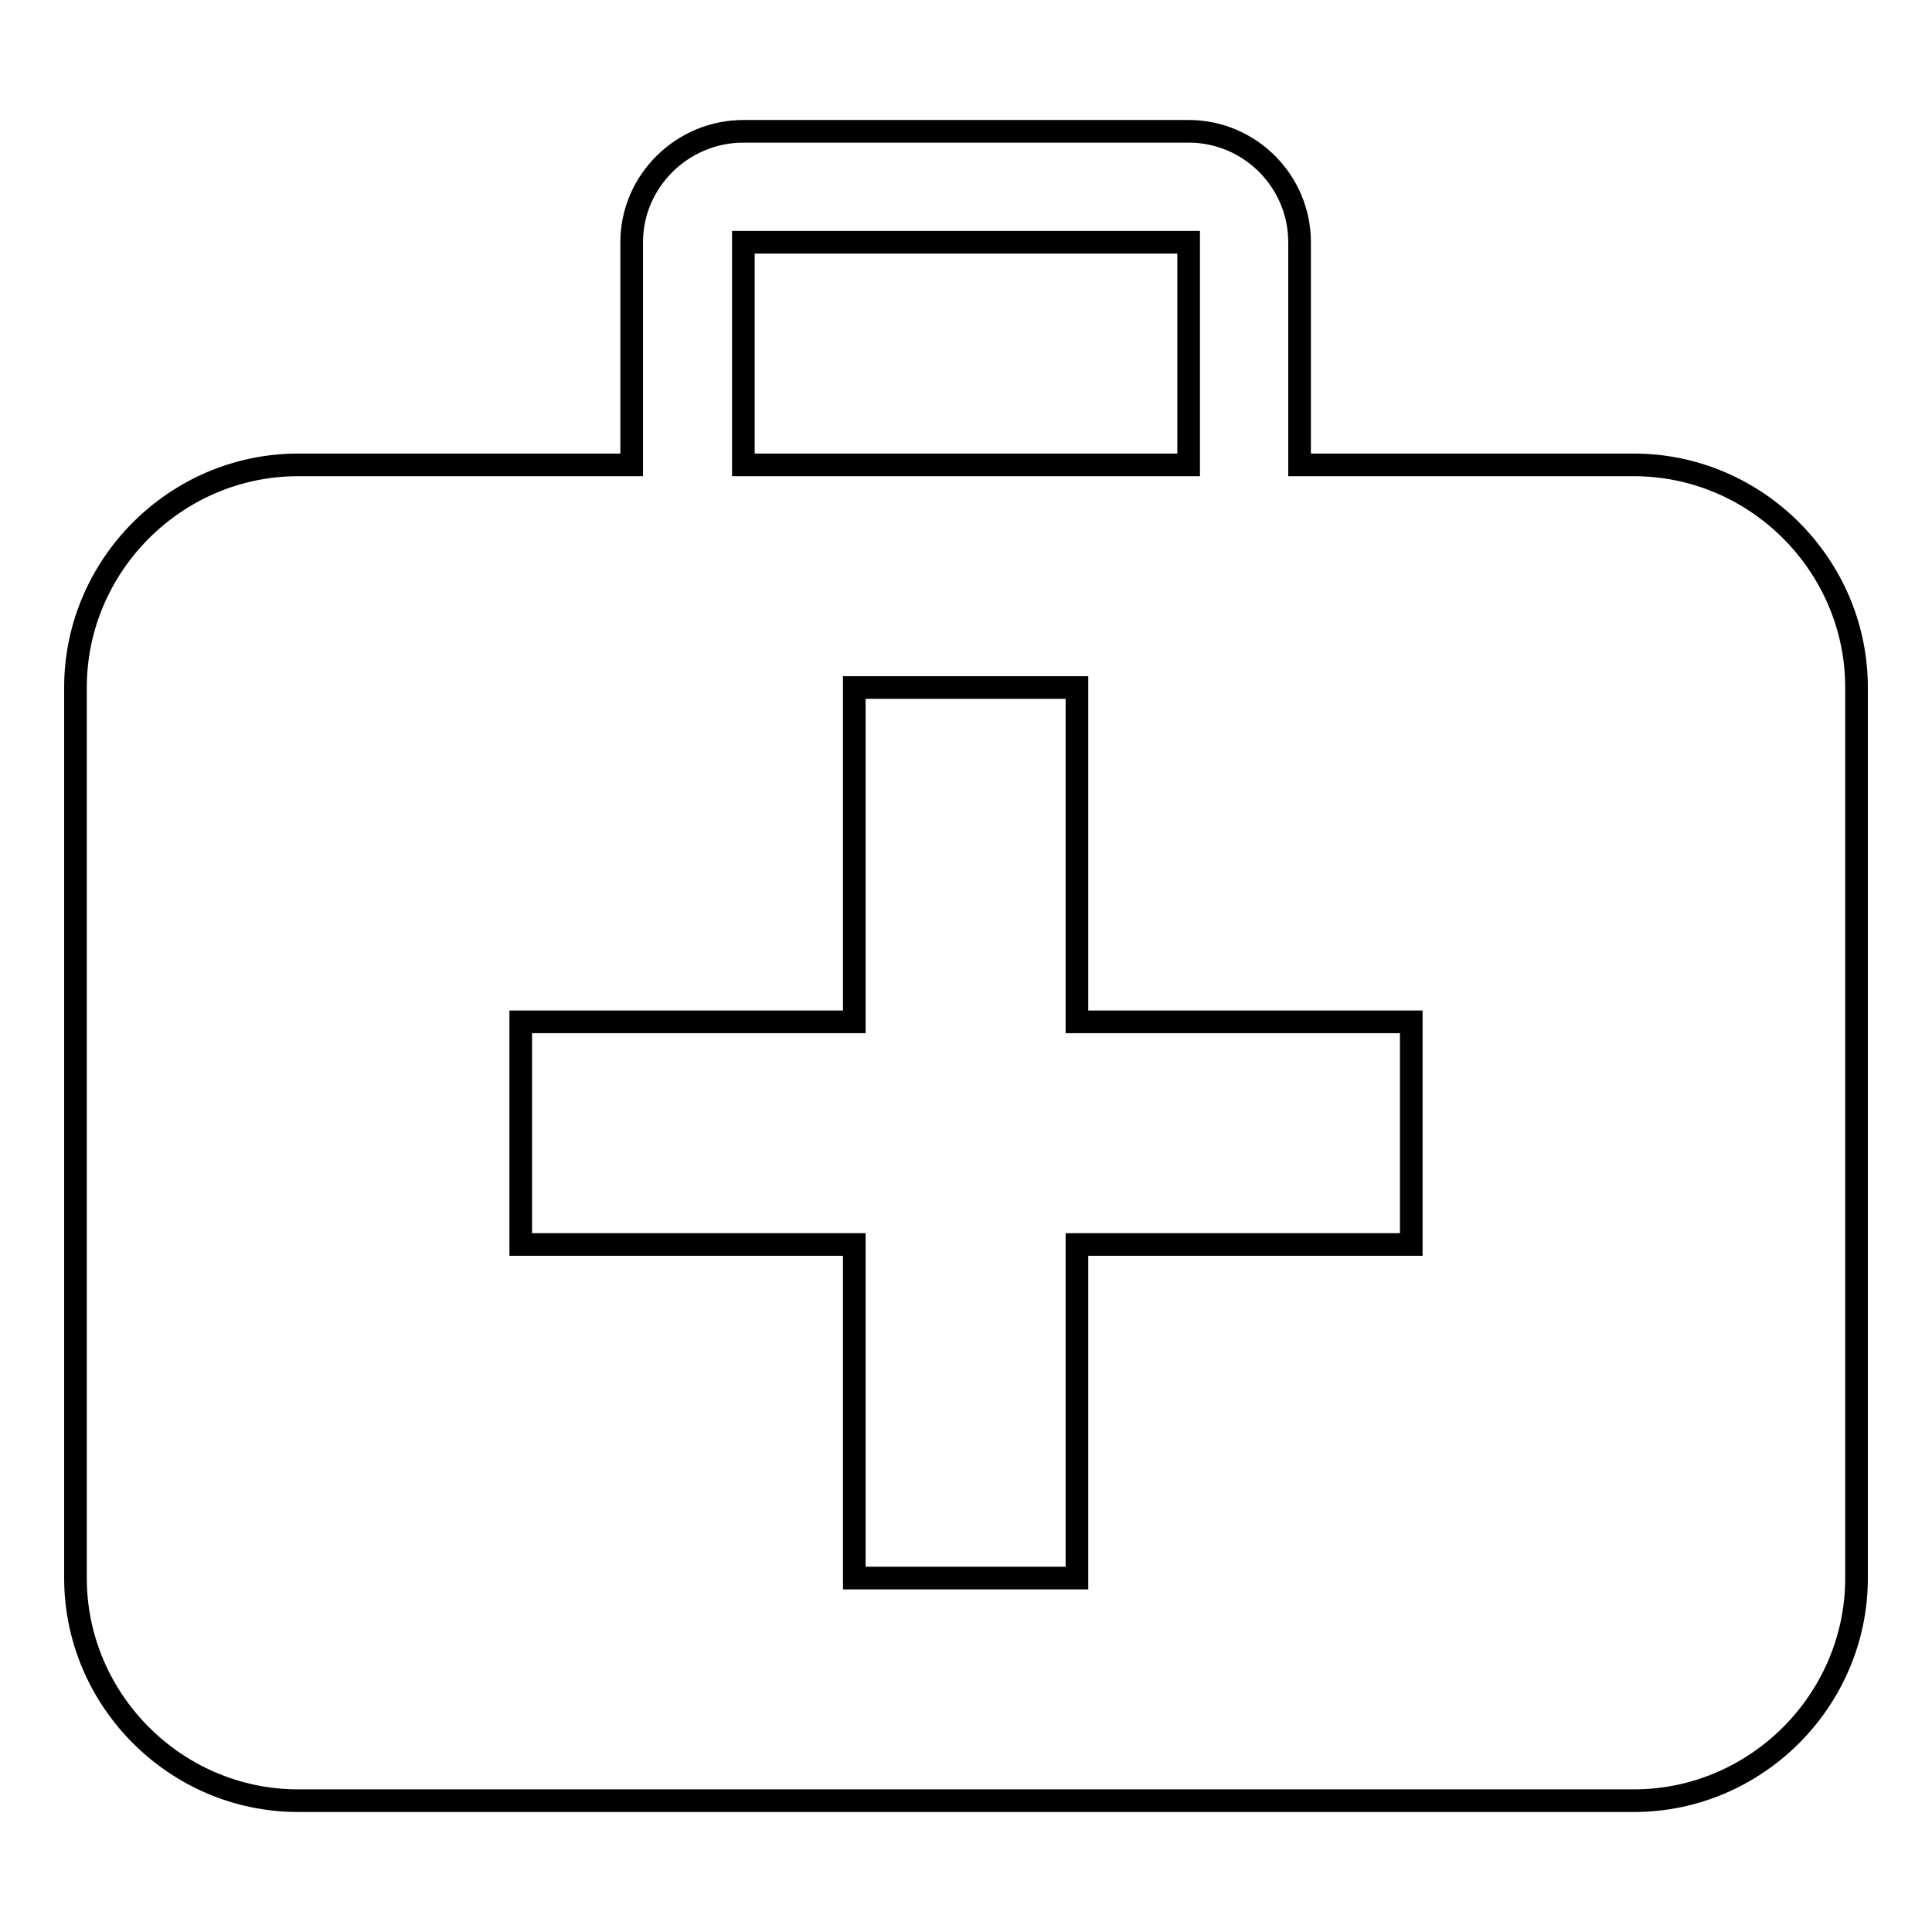 <?xml version="1.0" encoding="utf-8"?>
<!-- Svg Vector Icons : http://www.onlinewebfonts.com/icon -->
<!DOCTYPE svg PUBLIC "-//W3C//DTD SVG 1.1//EN" "http://www.w3.org/Graphics/SVG/1.1/DTD/svg11.dtd">
<svg version="1.1" xmlns="http://www.w3.org/2000/svg" xmlns:xlink="http://www.w3.org/1999/xlink" x="0px" y="0px" viewBox="0 0 256 256" enable-background="new 0 0 256 256" xml:space="preserve">
<g><g><path stroke-width="3" fill-opacity="0" stroke="#000000"  d="M216.5,61.6h-44.3V32.1c0-8.1-6.6-14.7-14.7-14.7h-59c-8.1,0-14.8,6.6-14.8,14.7v29.5H39.5C23.3,61.6,10,74.9,10,91.1v118c0,16.2,13.3,29.5,29.5,29.5h177c16.2,0,29.5-13.3,29.5-29.5v-118C246,74.9,232.7,61.6,216.5,61.6 M98.5,32.1h59v29.5h-59V32.1L98.5,32.1z M187,164.9h-44.3v44.2h-29.5v-44.2H69v-29.5h44.2V91.1h29.5v44.3H187V164.9L187,164.9z"/></g></g>
</svg>